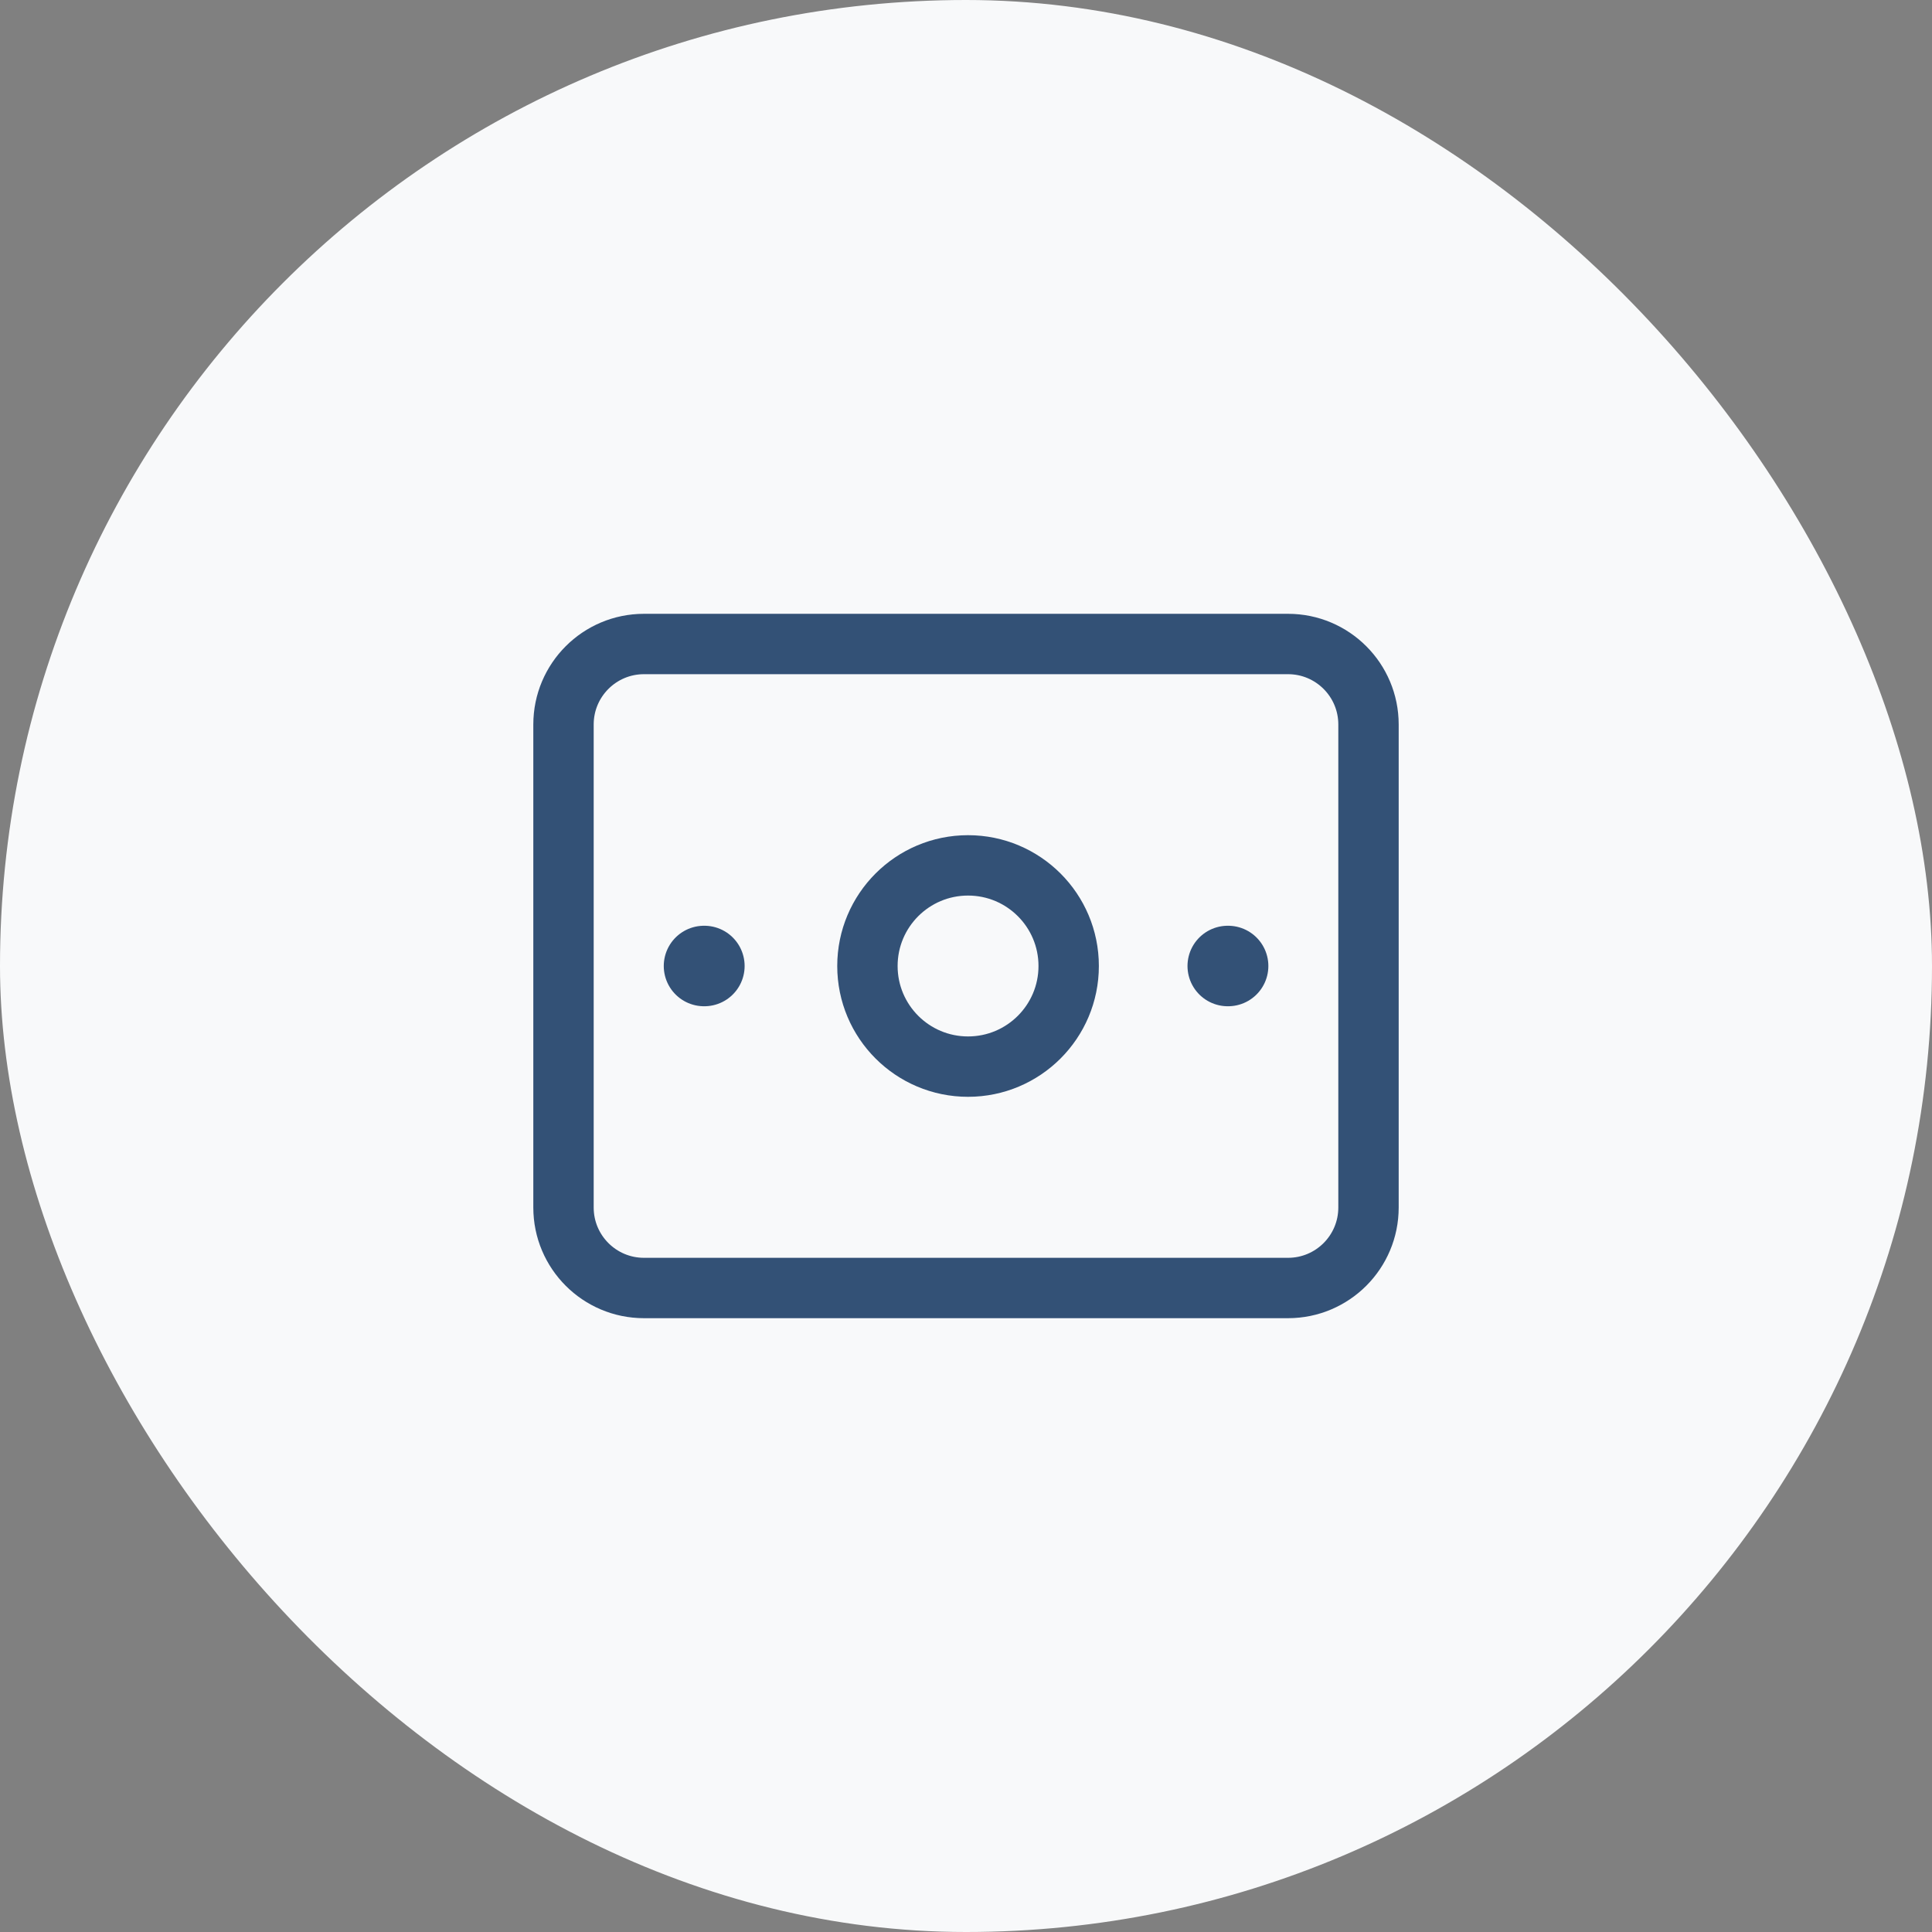 <svg width="48" height="48" viewBox="0 0 48 48" fill="none" xmlns="http://www.w3.org/2000/svg">
<rect x="0" y="0" width="48" height="48" fill="#808080" stroke="none"/>
<rect width="48" height="48" rx="24" fill="#F8F9FA"/>
<path d="M26.551 24C26.551 25.381 25.431 26.5 24.051 26.5C22.67 26.5 21.551 25.381 21.551 24C21.551 22.619 22.67 21.5 24.051 21.5C25.431 21.5 26.551 22.619 26.551 24Z" stroke="#335176" stroke-width="1.5" stroke-linejoin="round"/>
<path d="M34 18V30C34 31.105 33.105 32 32 32H16C14.895 32 14 31.105 14 30V18C14 16.895 14.895 16 16 16H32C33.105 16 34 16.895 34 18Z" stroke="#335176" stroke-width="1.5" stroke-linejoin="round"/>
<path d="M30.512 24H30.503" stroke="#335176" stroke-width="2" stroke-linecap="round" stroke-linejoin="round"/>
<path d="M17.5 24H17.491" stroke="#335176" stroke-width="2" stroke-linecap="round" stroke-linejoin="round"/>
</svg>
